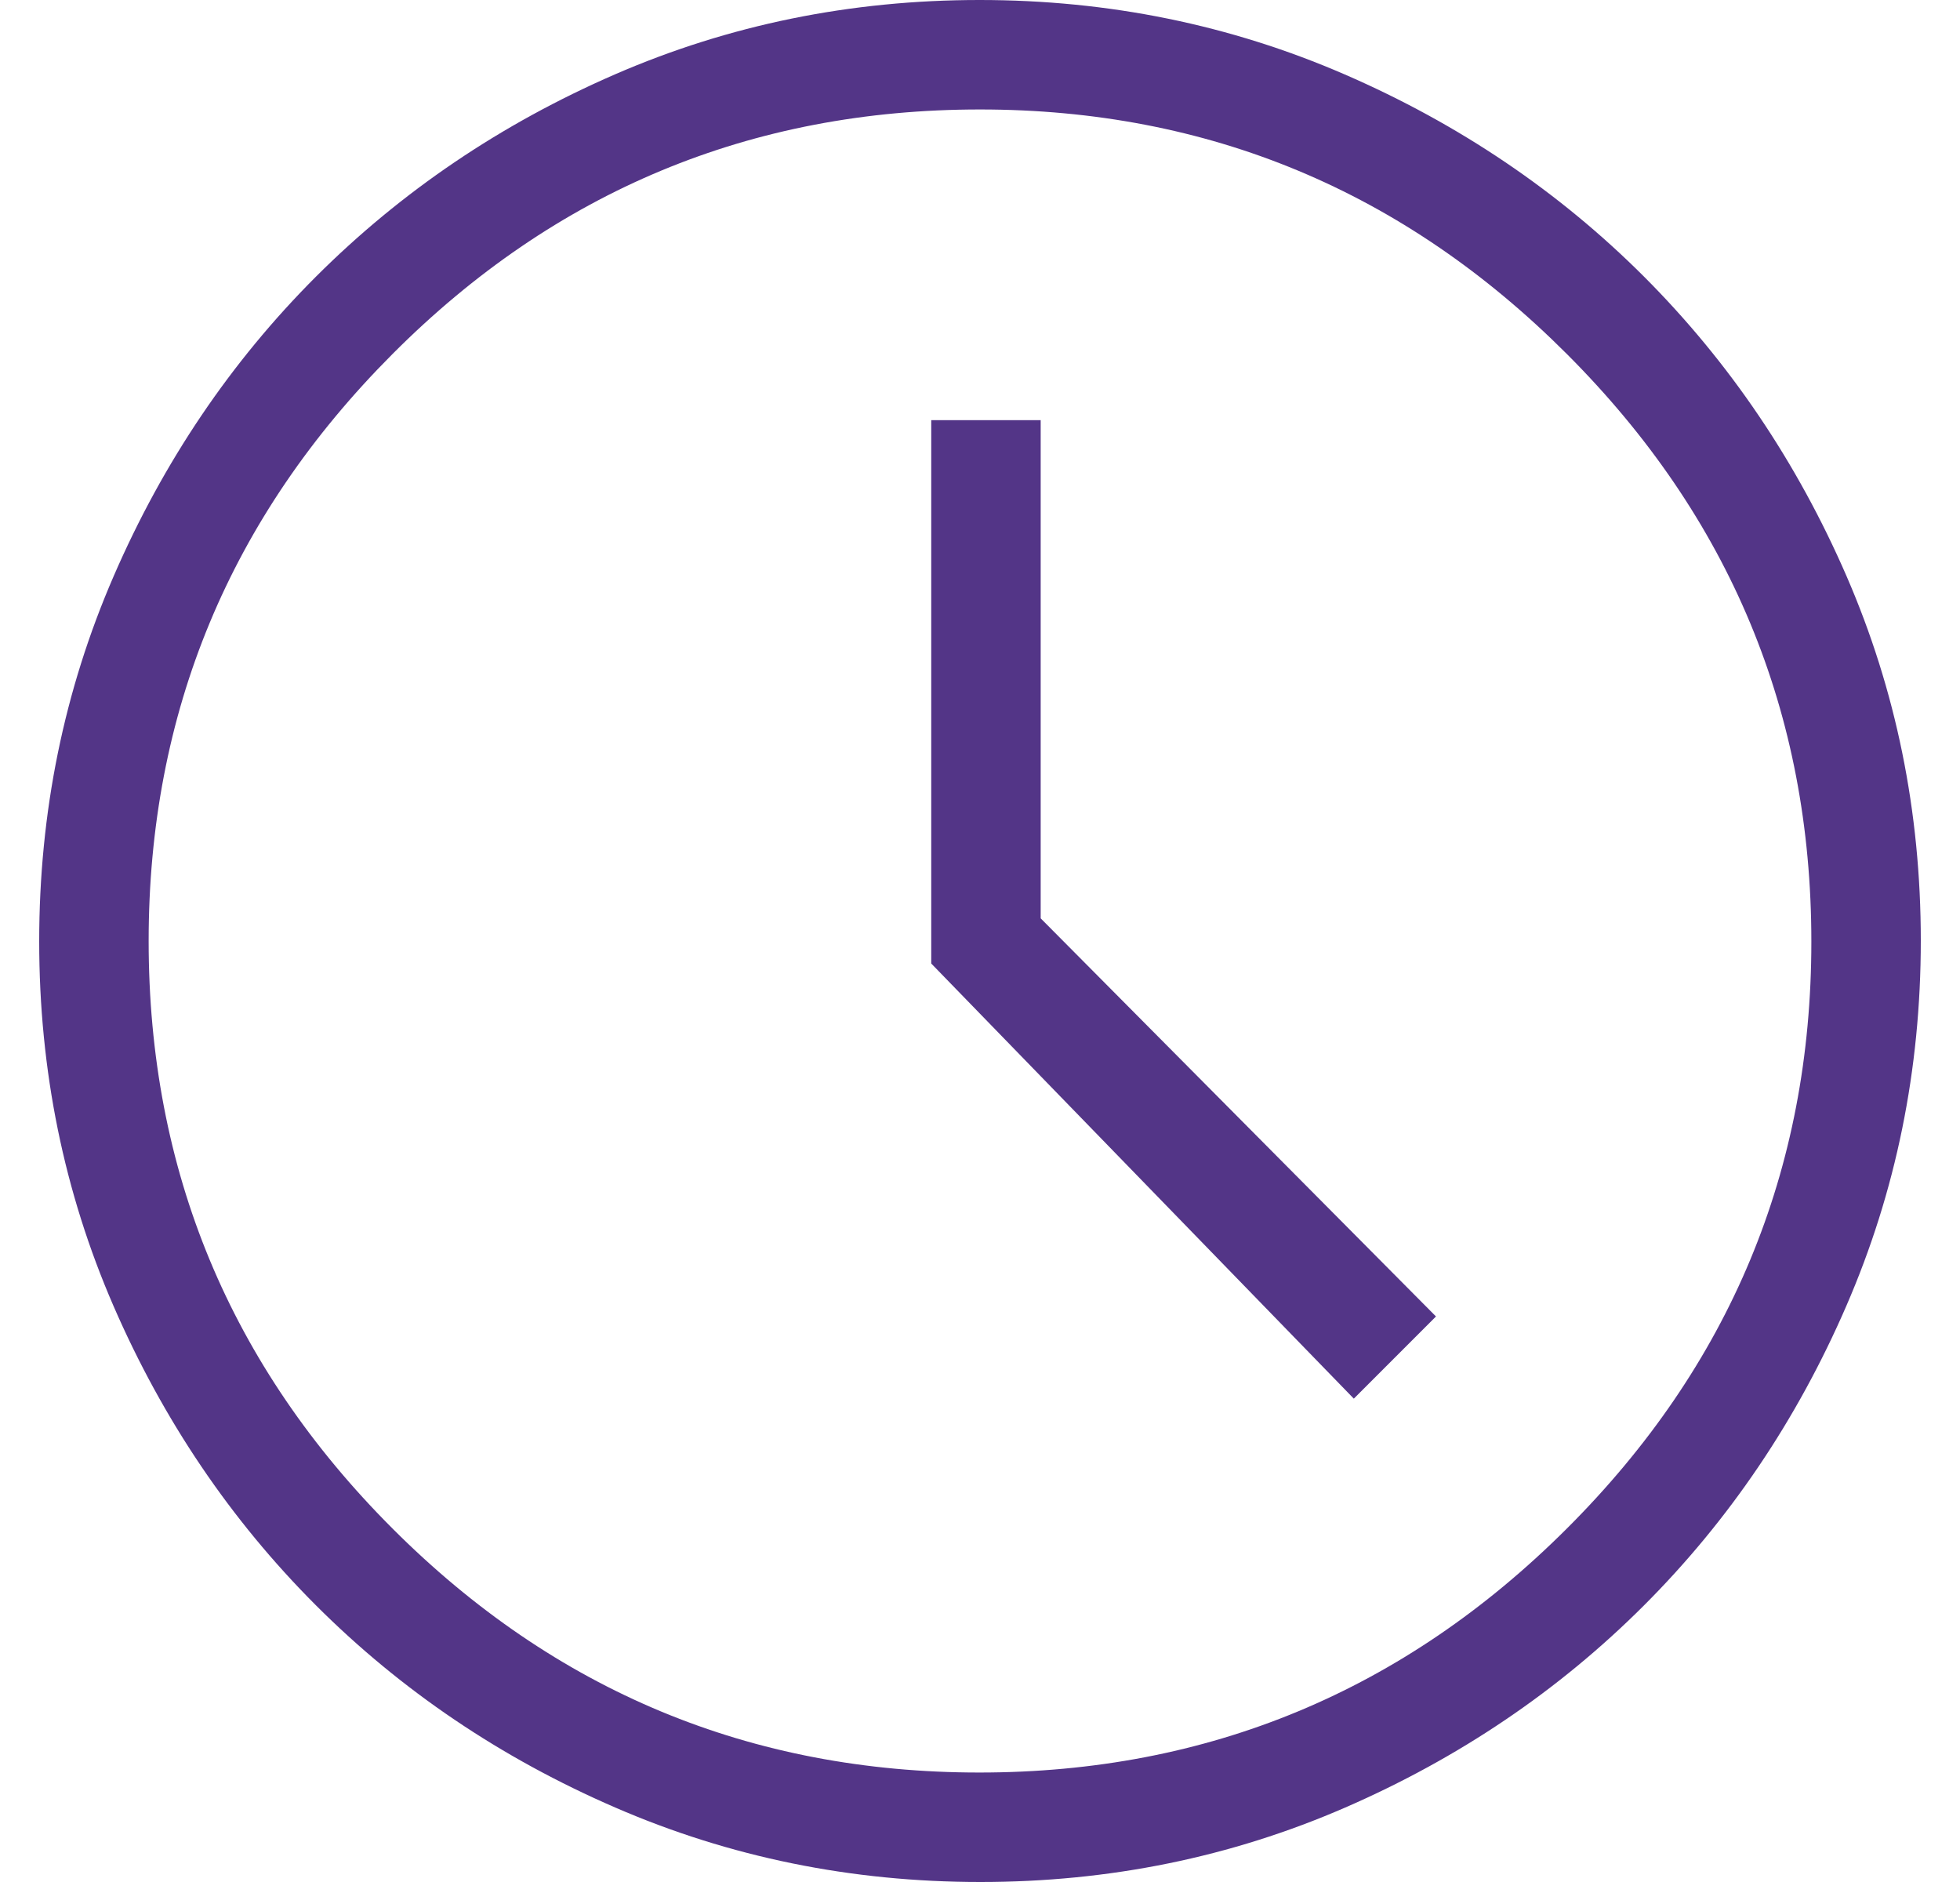 <?xml version="1.0" encoding="UTF-8"?> <svg xmlns="http://www.w3.org/2000/svg" width="25" height="24" viewBox="0 0 25 24" fill="none"><path d="M17.268 17.836L18.316 16.788L13.274 11.711V5.358H11.878V12.287L17.268 17.836ZM12.505 24C10.858 24 9.305 23.683 7.847 23.05C6.388 22.418 5.115 21.557 4.027 20.469C2.94 19.381 2.08 18.109 1.448 16.655C0.816 15.2 0.5 13.65 0.5 12.005C0.5 10.358 0.817 8.805 1.45 7.347C2.083 5.888 2.943 4.615 4.031 3.527C5.12 2.44 6.391 1.58 7.845 0.948C9.3 0.316 10.85 0 12.495 0C14.142 0 15.695 0.317 17.154 0.95C18.612 1.583 19.885 2.443 20.973 3.531C22.06 4.62 22.92 5.891 23.552 7.345C24.184 8.8 24.5 10.35 24.5 11.995C24.5 13.642 24.183 15.195 23.55 16.654C22.918 18.112 22.057 19.385 20.969 20.473C19.881 21.56 18.609 22.42 17.155 23.052C15.7 23.684 14.15 24 12.505 24ZM12.492 22.604C15.408 22.604 17.906 21.567 19.985 19.493C22.064 17.419 23.104 14.924 23.104 12.008C23.104 9.092 22.065 6.594 19.986 4.515C17.907 2.435 15.412 1.396 12.5 1.396C9.578 1.396 7.081 2.435 5.007 4.514C2.933 6.593 1.896 9.088 1.896 12C1.896 14.922 2.933 17.419 5.007 19.493C7.081 21.567 9.576 22.604 12.492 22.604Z" fill="#533587"></path></svg> 